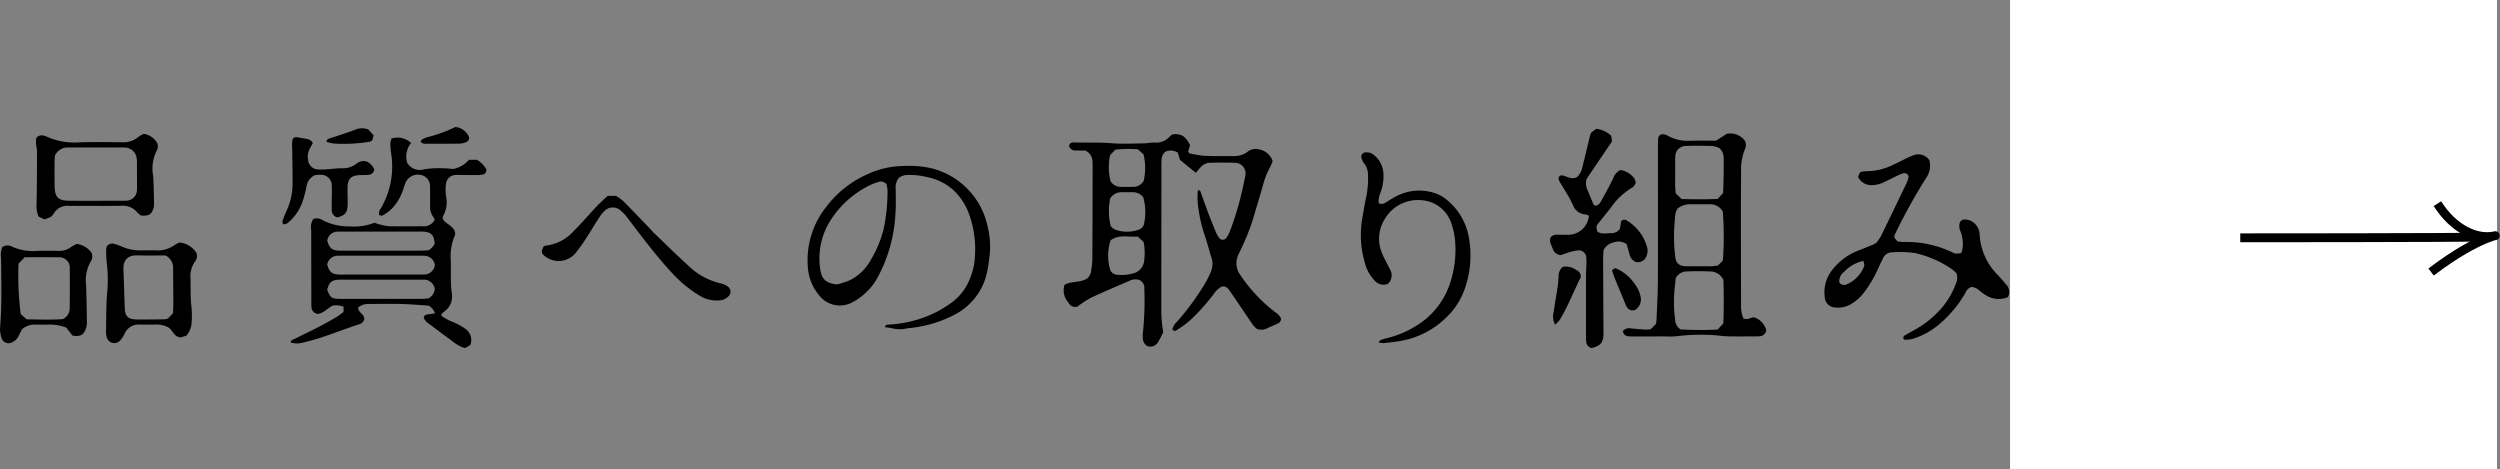 <svg xmlns="http://www.w3.org/2000/svg" width="282.334" height="53" viewBox="0 0 282.334 53">
  <rect x="0" y="0" width="282.334" height="53" fill="#808080" stroke="none"/>
  <g id="bnr_quality_label" transform="translate(-710 -3946)">
    <path id="パス_4328" data-name="パス 4328" d="M-6515.169,1337.623a2.156,2.156,0,0,1,1.475.986.992.992,0,0,1-.029.923,4.4,4.4,0,0,0-.4,2.822c.059,1.064.08,2.131.1,3.2a1.719,1.719,0,0,1-.1.569c-.214.631-.56.806-1.4.716a3.254,3.254,0,0,1-.408-.363,2.1,2.1,0,0,0-1.811-.731c-1.65.028-3.3.008-4.95.008-.323,0-.647.014-.97,0a1.741,1.741,0,0,0-1.649.815c-.311.465-.343.444-1.085.713l-.669-.317a3.065,3.065,0,0,1-.226-1.386c.044-2,.044-4.01.048-6.016,0-.255-.084-.51-.1-.766s0-.5,0-.669a.716.716,0,0,1,.761-.318,1.145,1.145,0,0,1,.372.1,7.688,7.688,0,0,0,3.872.665c1.552-.039,3.105-.018,4.659-.005a2.641,2.641,0,0,0,1.89-.6A2.972,2.972,0,0,1-6515.169,1337.623Zm-10.045,2.447c-.015.213-.047.469-.048.726,0,.906-.007,1.811.009,2.717.024,1.288.4,1.658,1.7,1.664,1.973.009,3.946,0,5.919,0a4.522,4.522,0,0,0,.485-.013,1.207,1.207,0,0,0,1.192-1.175,3.307,3.307,0,0,0,.012-.388q0-1.359-.012-2.717a3.327,3.327,0,0,0-.024-.484,1.364,1.364,0,0,0-1.2-1.218,2.32,2.32,0,0,0-.386-.025q-3.057,0-6.113,0A1.608,1.608,0,0,0-6525.214,1340.07Z" transform="translate(7241.42 2623.494)"/>
    <path id="パス_4330" data-name="パス 4330" d="M-6368.9,1342.382a1.913,1.913,0,0,1,.8.866.717.717,0,0,1-.732.621c-.321.027-.646.013-.968.028-.917.044-1.29.406-1.322,1.313-.018.484.006.969.007,1.454,0,.258.01.518-.013.775-.065.734-.309.992-1.146,1.235a.836.836,0,0,1-.637-.844c-.013-.355,0-.711,0-1.066,0-.549.034-1.1,0-1.647a1.2,1.2,0,0,0-1.3-1.257,4.9,4.9,0,0,0-.6.038,1.646,1.646,0,0,0-.959,1.333,16.124,16.124,0,0,1-.446,1.681,5.491,5.491,0,0,1-1.638,2.363,1.047,1.047,0,0,1-.339.17c-.052.018-.121-.018-.235-.039-.015-.1-.077-.236-.042-.338a11.557,11.557,0,0,1,.425-1.08,7.34,7.34,0,0,0,.711-3.092c0-1.325-.026-2.649-.042-3.974a3.287,3.287,0,0,1,.075-1.173c.117-.052.237-.156.344-.143.413.048.824.12,1.23.207a.849.849,0,0,1,.676.446c-.082.155-.17.354-.286.534a1.978,1.978,0,0,0-.246,1.4,1.168,1.168,0,0,0,1.091,1.058,5.8,5.8,0,0,0,.966-.012c.578-.036,1.156-.119,1.734-.122a2.461,2.461,0,0,0,1.632-.483A1.252,1.252,0,0,1-6368.9,1342.382Z" transform="translate(7120.377 2621.883)"/>
    <rect id="長方形_349" data-name="長方形 349" width="55" height="53" transform="translate(937 3946)" fill="#fff"/>
    <path id="パス_4880" data-name="パス 4880" d="M2346.231,1194.6s24.511,0,27.474-.09" transform="translate(-1383.23 2778.256)" fill="none" stroke="#000" stroke-miterlimit="10" stroke-width="1"/>
    <path id="パス_4881" data-name="パス 4881" d="M2386.854,1187.532c1.885,2.963,4.4,3.95,6.2,3.681,1.4-.211-1.257-.269-6.914,4.04" transform="translate(-1401.588 2781.468)" fill="none" stroke="#000" stroke-miterlimit="10" stroke-width="1"/>
    <path id="パス_4319" data-name="パス 4319" d="M-5904.224,1339.644c-.317,0-.7.011-1.091,0a.72.72,0,0,1-.728-.5c.018-.255.178-.346.378-.4a.334.334,0,0,1,.1-.013c1.419.053,2.84-.031,4.263.09,1.187.1,2.39.033,3.584.02.451,0,.9-.1,1.35-.092a1.975,1.975,0,0,0,1.655-.645,2.554,2.554,0,0,1,.343-.286c1.016-.1,1.489.2,1.993,1.241l-.219.715c.063.071.115.191.188.2a12.34,12.34,0,0,0,1.716.275c1.065.047,2.135.019,3.2.029a2.624,2.624,0,0,0,1.559-.449,1.5,1.5,0,0,1,1.459-.285,1.96,1.96,0,0,1,1.42,1.3,5.37,5.37,0,0,1-.271.648,8.777,8.777,0,0,0-.791,1.975c-.376,1.338-.78,2.669-1.179,4a25.979,25.979,0,0,1-1.375,3.418c-.081.176-.175.347-.248.526a2.243,2.243,0,0,0,.167,2.224,16.918,16.918,0,0,0,1.413,1.845,16.835,16.835,0,0,0,2.616,2.45,1.554,1.554,0,0,1,.627.719.631.631,0,0,1-.454.572c-.38.177-.771.335-1.148.517a1.43,1.43,0,0,1-1.133.055,3.614,3.614,0,0,1-.468-.485c-.752-1.09-1.488-2.193-2.233-3.289-.181-.266-.361-.535-.565-.782a.689.689,0,0,0-.725-.214,2.567,2.567,0,0,0-.893.844,23.447,23.447,0,0,1-2.373,2.687,10.692,10.692,0,0,1-2,1.493l-.288-.156a1.558,1.558,0,0,1,.527-.91,29.75,29.75,0,0,0,3.1-4.213,10.69,10.69,0,0,0,.662-1.3,2.252,2.252,0,0,0,.131-1.7c-.27-.83-.469-1.683-.757-2.506a16.434,16.434,0,0,1-.775-3.494,7.24,7.24,0,0,1-.009-1.622c.212-.053.271.065.313.182.287.79.561,1.585.858,2.371.287.756.589,1.505.9,2.251a3.31,3.31,0,0,0,.345.582.825.825,0,0,0,.207.162.523.523,0,0,0,.618-.217,3.579,3.579,0,0,0,.4-.766,35.348,35.348,0,0,0,1.646-5.878c.017-.1.047-.189.059-.285a1.2,1.2,0,0,0-1.213-1.514c-.9-.046-1.811-.017-2.717-.007a1.482,1.482,0,0,0-1.113.515c-.171.189-.332.386-.531.621l-1.8-1.467c-.083-.284-.163-.56-.237-.813a1.5,1.5,0,0,0-1.415-.1,1.256,1.256,0,0,0-.423.941c-.011.258-.013.518-.014.776q-.008,8.057-.01,16.114a14.524,14.524,0,0,0,.217,2.538,10.246,10.246,0,0,1-.572,1.11.994.994,0,0,1-1.263.449,1.048,1.048,0,0,1-.473-.9,3.376,3.376,0,0,1,.02-.678,34.876,34.876,0,0,0,.153-4.844,1.01,1.01,0,0,0-.521-1.008,1.515,1.515,0,0,0-1.186.089c-1.453.632-2.916,1.243-4.348,1.918a12.1,12.1,0,0,0-1.511.994.853.853,0,0,1-1-.46,2.039,2.039,0,0,1-.451-2c.788-.465,1.794-.209,2.577-.74a1.35,1.35,0,0,0,.43-.838,9.856,9.856,0,0,0,.138-1.25q.029-5.29.032-10.58c0-.194,0-.389-.015-.582A1.376,1.376,0,0,0-5904.224,1339.644Zm2.824,5.417a7.148,7.148,0,0,0,.063,3.125,1.682,1.682,0,0,0,.449.37,3.862,3.862,0,0,0,2.732.021.9.9,0,0,0,.606-.8,5.977,5.977,0,0,0-.111-2.835,1.432,1.432,0,0,0-1.184-.587c-.418-.007-.837-.006-1.254,0A1.479,1.479,0,0,0-5901.4,1345.061Zm3.768-4.98-.639-.571a13.533,13.533,0,0,0-2.547.037l-.59.618a6.508,6.508,0,0,0,.056,2.963,1.392,1.392,0,0,0,1.224.623q.629.011,1.26,0a1.343,1.343,0,0,0,1.255-.685A6.454,6.454,0,0,0-5897.632,1340.081Zm-3.728,9.713a5.79,5.79,0,0,0-.029,3.364.915.915,0,0,0,.684.506,4.716,4.716,0,0,0,2-.17,1.615,1.615,0,0,0,1.146-1.418,6.432,6.432,0,0,0-.062-2.1l-.673-.615C-5899.312,1349.464-5900.364,1349.066-5901.36,1349.794Z" transform="translate(6736.775 2623.352)"/>
    <path id="パス_4320" data-name="パス 4320" d="M-6371.062,1348.981a2.093,2.093,0,0,1,.528-.05,1.5,1.5,0,0,1,.538.209,6.152,6.152,0,0,0,2.986.687,6.376,6.376,0,0,0,2.834-.4c.289.087.531.176.78.231a4.827,4.827,0,0,0,.951.157q1.844.026,3.688,0a1.358,1.358,0,0,0,1.4-.753c-.068-.118-.139-.258-.228-.387a1.844,1.844,0,0,1-.3-1.1c.006-.518,0-1.035,0-1.553,0-.227,0-.454-.011-.679a1.25,1.25,0,0,0-.952-1.3,1.535,1.535,0,0,0-1.748.726,5.01,5.01,0,0,0-.3.816,5.606,5.606,0,0,1-.759,1.564,4.37,4.37,0,0,1-1.683,1.492l-.29-.086a.824.824,0,0,1,.188-.763,9.376,9.376,0,0,0,1.149-6.257,9.7,9.7,0,0,1-.079-1.062,2.49,2.49,0,0,1,.137-.572,2.253,2.253,0,0,1,2.2.508,2.469,2.469,0,0,0-.443,2.231,1.649,1.649,0,0,0,1.92.742,11.706,11.706,0,0,1,2.223-.113c.322,0,.643.046,1.05.077a3.055,3.055,0,0,0,1.785-1.035h.9a2.868,2.868,0,0,1,1.058,1.068.493.493,0,0,1-.424.6,3.587,3.587,0,0,1-.674.058c-.55,0-1.1-.009-1.65-.013-.226,0-.455-.02-.679,0a1.137,1.137,0,0,0-1.135,1.109,4.9,4.9,0,0,0,.029,1.354,3.122,3.122,0,0,1-.334,2.155,1.089,1.089,0,0,0-.067.279c.309.7,1.307.8,1.428,1.694a.847.847,0,0,1-.045.24,6.033,6.033,0,0,0-.455,2.844c.023.776,0,1.553.011,2.329.008.419.041.839.085,1.256a2.075,2.075,0,0,1-.891,2.2,1.215,1.215,0,0,0-.25.286c-.017.021-.011.06-.023.151a5.724,5.724,0,0,0,1.41.75,6.914,6.914,0,0,1,1.264.7,1.532,1.532,0,0,1,.6,1.854l-.566.338a1.617,1.617,0,0,1-.342-.077,5.3,5.3,0,0,1-.761-.421c-.991-.725-1.97-1.465-2.952-2.2a1.573,1.573,0,0,1-.638-.692.385.385,0,0,1,.373-.384c.276-.049.554-.084.881-.132a1.367,1.367,0,0,0-.725-.879c-.988-.062-2.017-.154-3.046-.182-1.2-.032-2.394-.012-3.592,0a1.814,1.814,0,0,0-1.287.377c-.078.586.709.74.68,1.344a.766.766,0,0,1-.473.526.544.544,0,0,1-.09.037c-2.154.688-4.233,1.611-6.455,2.093a2.293,2.293,0,0,1-1.307-.035c.037-.285.3-.317.487-.412.893-.456,1.8-.885,2.691-1.344.661-.341,1.311-.7,1.952-1.079.3-.177.577-.406.852-.6v-.593a2.091,2.091,0,0,0-1.228-.128c-.612.309-1.036.873-1.721.931a.81.81,0,0,1-.675-.836c-.015-.226-.012-.453-.013-.679q-.01-3.979-.015-7.958A1.662,1.662,0,0,1-6371.062,1348.981Zm1.563,2.486c.268.834.508,1.042,1.265,1.1.128.01.258.006.387.006q4.5,0,9,0c.286,0,.573-.036.827-.053a4.067,4.067,0,0,0,.405-.348,2.974,2.974,0,0,0,.25-.366c-.066-.991-.38-1.325-1.272-1.382-.193-.012-.388-.006-.581-.006h-8.322c-.227,0-.452,0-.677.008A1.189,1.189,0,0,0-6369.5,1351.468Zm12.146,5.408a1.249,1.249,0,0,0-1.346-1.026c-.194,0-.387,0-.581,0h-8.327c-.226,0-.453-.007-.677.01-.741.059-1,.3-1.218,1.115.334.9.485,1.017,1.377,1.043h.1q4.6,0,9.2,0c.287,0,.573-.043.758-.057A1.34,1.34,0,0,0-6357.354,1356.875Zm.008-2.679a1.219,1.219,0,0,0-1.262-1.046c-.224-.014-.451-.009-.677-.009h-8.323c-.194,0-.388,0-.581.005a1.217,1.217,0,0,0-1.317,1c.25.842.5,1.062,1.25,1.118.225.017.452.009.677.009h8.324c.226,0,.453.006.677-.011A1.206,1.206,0,0,0-6357.345,1354.2Z" transform="translate(7116.456 2621.735)"/>
    <path id="パス_4321" data-name="パス 4321" d="M-5564.261,1337.425a1.22,1.22,0,0,1,.814.225,4.67,4.67,0,0,0,2.339.506c1-.033,2-.008,3-.008l1.21-.773a2.037,2.037,0,0,1,2.021.737,1.006,1.006,0,0,1,.058.935,6.29,6.29,0,0,0-.45,2.747c-.03,2.036-.024,4.072-.024,6.108q0,4.363.016,8.727a3.593,3.593,0,0,0,.255,1.573c.523.313.969-.305,1.456-.017a2.114,2.114,0,0,1,1.138,1.376.8.8,0,0,1-.8.674c-.193.015-.388.015-.582.015-.97,0-1.94.013-2.909-.007-.482-.01-.962-.082-1.444-.12-.257-.021-.516-.048-.772-.044a22.319,22.319,0,0,0-3.481.134,8.833,8.833,0,0,1-1.452.037q-1.794.007-3.587.005a3.476,3.476,0,0,1-.58-.024.638.638,0,0,1-.588-.583.915.915,0,0,1,.938-.3q.818.076,1.638.132a4.718,4.718,0,0,0,.557-.036l.594-.591a4.624,4.624,0,0,0,.072-.463c.057-1.517.149-3.033.155-4.55.019-5.042,0-10.083.005-15.125,0-.258,0-.518.022-.774A.551.551,0,0,1-5564.261,1337.425Zm1.822,8.381a2.085,2.085,0,0,0-.181.337,2.34,2.34,0,0,0-.1.472c-.029.257-.029.517-.063.772a18.573,18.573,0,0,0,.088,3.963,1,1,0,0,0,.939.954,3.282,3.282,0,0,0,.483.021c.873,0,1.746.006,2.619,0,.255,0,.509-.048.742-.071.17-.162.316-.289.447-.43a1.2,1.2,0,0,0,.141-.231,37.569,37.569,0,0,0-.016-5.448,1.633,1.633,0,0,0-1.526-.82c-.679,0-1.358.012-2.037,0A2.291,2.291,0,0,0-5562.439,1345.806Zm5.172,8.094a1.624,1.624,0,0,0-1.525-.986c-.836-.042-1.678-.04-2.515,0a1.452,1.452,0,0,0-1.358.758c-.021.236-.039.557-.083.874a15.611,15.611,0,0,0,.026,3.857,1.33,1.33,0,0,0,.61,1.05,36.562,36.562,0,0,0,4.184.024l.653-.7C-5557.212,1357.1-5557.224,1355.462-5557.267,1353.9Zm-4.712-9.161c1.4.022,2.711.048,4.051-.018l.608-.645c.073-.63.11-3.733.066-4.153a1.315,1.315,0,0,0-.535-.976,3,3,0,0,0-.751-.2c-1-.029-2-.048-3,0a1.175,1.175,0,0,0-1.163,1.193,4.548,4.548,0,0,0-.015.483c0,.934-.005,1.869,0,2.8,0,.287.037.573.059.875Z" transform="translate(6461.902 2623.742)"/>
    <path id="パス_4322" data-name="パス 4322" d="M-5434.938,1350.7a2.331,2.331,0,0,1-.345,1.984,64.484,64.484,0,0,0-3.182,5.662c-.155.318-.307.636-.433.9.028.141.022.217.056.263.093.127.2.241.315.37a5.555,5.555,0,0,0,.68.063,12,12,0,0,1,5.454,1.145,1.506,1.506,0,0,0,.453.165,3.276,3.276,0,0,0,.6-.052,3.418,3.418,0,0,0,.174-.655,4.211,4.211,0,0,0-.219-1.72,1.426,1.426,0,0,1-.1-1.1.58.58,0,0,1,.583-.321,1.681,1.681,0,0,1,.731.189,1.808,1.808,0,0,1,.917,1.517,6.907,6.907,0,0,0,2.133,4.64c.3.336.594.683.89,1.025a1.218,1.218,0,0,1,.162,1.4,2.724,2.724,0,0,1-2.41-.173,5.5,5.5,0,0,1-.789-.561,1.545,1.545,0,0,0-.852-.422.972.972,0,0,0-.707.6,13.145,13.145,0,0,1-2.654,3.318,8.738,8.738,0,0,1-3.227,1.915,4.182,4.182,0,0,1-.946.138c-.074.006-.156-.085-.22-.122a.358.358,0,0,1,.226-.408c.446-.261.9-.511,1.349-.766a11.2,11.2,0,0,0,2.351-1.856,8.97,8.97,0,0,0,2-3.177,1.573,1.573,0,0,0,.087-1.162,3.2,3.2,0,0,0-.466-.441,11.8,11.8,0,0,0-4.236-1.865,12.21,12.21,0,0,0-2.607-.081,1.118,1.118,0,0,0-1,.675c-.156.32-.324.635-.462.962a13.562,13.562,0,0,1-1.644,2.846,5.081,5.081,0,0,1-1.5,1.361,2.892,2.892,0,0,1-1.867.375,1.2,1.2,0,0,1-1.092-1.064,4.068,4.068,0,0,1,.851-3.191,6.859,6.859,0,0,1,2.929-2.169c.574-.219,1.142-.452,1.708-.687a3.046,3.046,0,0,0,.376-.23,7.3,7.3,0,0,0,.5-.775q1.469-3.007,2.912-6.026a3.738,3.738,0,0,0,.181-.589.468.468,0,0,0-.608-.41,2.754,2.754,0,0,0-.629.245c-.5.236-.982.495-1.482.724a3.306,3.306,0,0,1-1.4.362,1.636,1.636,0,0,1-1.593-.947c.076-.164.154-.333.242-.521a2.348,2.348,0,0,1,.575-.1,6.941,6.941,0,0,0,3.265-.789c.446-.188.872-.426,1.31-.636.232-.111.469-.219.708-.314A1.525,1.525,0,0,1-5434.938,1350.7Zm-10.161,13.815a.665.665,0,0,0,.853.2,3.607,3.607,0,0,0,1.947-2.047c.056-.146-.036-.349-.067-.582a4.037,4.037,0,0,0-2.2,1.233A1.306,1.306,0,0,0-5445.1,1364.519Z" transform="translate(6362.824 2613.386)"/>
    <path id="パス_4323" data-name="パス 4323" d="M-6050.9,1358.4a1.713,1.713,0,0,0-.351,1.242c0,.97.047,1.946-.037,2.909a16.95,16.95,0,0,1-1.977,7.038,6.9,6.9,0,0,1-3.01,2.925,2.965,2.965,0,0,1-3.391-.59,5.558,5.558,0,0,1-1.51-3.488,9.622,9.622,0,0,1,2.039-6.71,11.792,11.792,0,0,1,4.641-3.719,9.808,9.808,0,0,1,4.028-.948,11.563,11.563,0,0,1,3.085.214,8.581,8.581,0,0,1,6.469,6.428,9.565,9.565,0,0,1,.209,3.944,12.413,12.413,0,0,1-.407,2.089,7.056,7.056,0,0,1-3.483,4.107,13.822,13.822,0,0,1-4.885,1.493c-.191.024-.387.035-.575.075a3.307,3.307,0,0,1-1.536-.018,7.917,7.917,0,0,0-.851-.124c0-.317.237-.295.406-.3a14.086,14.086,0,0,0,2.582-.387,12.561,12.561,0,0,0,4.695-2.237,6.01,6.01,0,0,0,1.914-2.639,7.078,7.078,0,0,0,.541-2.448,11.6,11.6,0,0,0-.628-4.676,7.158,7.158,0,0,0-1.409-2.409,6.183,6.183,0,0,0-3.329-1.859,8.332,8.332,0,0,0-2.209-.247A1.663,1.663,0,0,0-6050.9,1358.4Zm-1.393.709a.846.846,0,0,0-.972-.235,6.706,6.706,0,0,0-1.076.437,10.916,10.916,0,0,0-4.408,4.1,8,8,0,0,0-1.047,5.126c.14,1.145.49,1.653,1.641,1.856.063.011.128.012.328.031.34-.108.813-.222,1.256-.407a5.4,5.4,0,0,0,2.5-2.347,12.75,12.75,0,0,0,1.452-3.475,20.872,20.872,0,0,0,.449-4.326A3.348,3.348,0,0,0-6052.288,1359.113Z" transform="translate(6862.406 2607.693)"/>
    <path id="パス_4324" data-name="パス 4324" d="M-5611.444,1348.845a1.023,1.023,0,0,1-.916-.727c-.155-.441-.47-.874-.192-1.329a.922.922,0,0,1,.764-.247c.452,0,.907.032,1.358,0a2.342,2.342,0,0,0,2.16-2.156,2.006,2.006,0,0,0-.423-.137,1.586,1.586,0,0,1-1.345-.975c-.154-.321-.3-.649-.475-.956-.34-.587-.7-1.161-1.051-1.743-.139-.232-.227-.472.029-.7.34-.1.626.1.93.186a1.3,1.3,0,0,0,.983-.009,2.273,2.273,0,0,0,.639-1.235q.4-1.6.774-3.2c.143-.611.136-.613.794-1.034a2.912,2.912,0,0,1,1.666.795c.032.21.068.457.091.617-1.015,1.5-1.976,2.916-2.858,4.219a1.719,1.719,0,0,0,.043,1.184c.245.563.471,1.133.711,1.7.022.052.091.084.173.156.353.012.555-.248.71-.528.469-.848.935-1.7,1.361-2.569a1.518,1.518,0,0,1,.824-.924,2.34,2.34,0,0,1,1.326.7.957.957,0,0,1,.366.846c-.1.116-.2.352-.38.442a7.638,7.638,0,0,0-2.444,2.315c-.462.582-.94,1.151-1.388,1.744-.253.334-.232.35-.1.913.487.334,1.047.171,1.583.171a1.133,1.133,0,0,0,.963-.485l.136-.852a.469.469,0,0,1,.654-.083,5.1,5.1,0,0,1,2.307,3.117,1.628,1.628,0,0,1-.248,1.188,1.092,1.092,0,0,1-1.062.377,1.311,1.311,0,0,1-.728-.969c-.1-.37-.211-.739-.3-1.044a1.516,1.516,0,0,0-1.368-.228,1.7,1.7,0,0,0-1.243.9c-.013.3-.045.713-.044,1.128q.014,4.077.041,8.153c0,.1,0,.194,0,.291-.048.9-.37,1.253-1.351,1.48a.8.8,0,0,1-.606-.776c-.021-.225-.02-.452-.02-.679q0-3.348,0-6.7c0-.453.037-.9.048-1.357a4.914,4.914,0,0,0-.016-.679.835.835,0,0,0-.986-.824,4.046,4.046,0,0,0-.851.177C-5610.783,1348.611-5611.146,1348.745-5611.444,1348.845Z" transform="translate(6497.711 2625.965)"/>
    <path id="パス_4325" data-name="パス 4325" d="M-5724.967,1354.527a.7.7,0,0,0,.75-.053c.33-.2.657-.414,1-.6a5.59,5.59,0,0,1,4.4-.539,4.3,4.3,0,0,1,1.536.811,7.013,7.013,0,0,1,2.492,4.259,11.312,11.312,0,0,1-.473,5.826,8.167,8.167,0,0,1-1.818,2.947,9.8,9.8,0,0,1-5.945,2.986c-.479.072-.959.126-1.44.168a2.4,2.4,0,0,1-.526-.087c.108-.127.15-.223.218-.249a7.17,7.17,0,0,1,.739-.228,11.113,11.113,0,0,0,3.214-1.338,8.82,8.82,0,0,0,3.821-4.613,11.96,11.96,0,0,0,.67-4.865,8.331,8.331,0,0,0-.514-2.36,3.823,3.823,0,0,0-3.438-2.408,4.335,4.335,0,0,0-4.043,2.2,4.174,4.174,0,0,0-.22,3.912c.249.6.588,1.152.862,1.738a1.291,1.291,0,0,1-.252,1.605,1.314,1.314,0,0,1-1.558-.444,4.374,4.374,0,0,1-1.045-1.948,11.078,11.078,0,0,1-.322-4.8c.161-.955.321-1.911.526-2.857a10.667,10.667,0,0,0,.153-2.317,2.086,2.086,0,0,0-.387-1.181,1.487,1.487,0,0,1-.376-.866.526.526,0,0,1,.564-.436,1.212,1.212,0,0,1,.892.324,2.781,2.781,0,0,1,1.037,1.907,5.032,5.032,0,0,1-.243,2.1,5.976,5.976,0,0,0-.265.831A2.769,2.769,0,0,0-5724.967,1354.527Z" transform="translate(6590.672 2614.417)"/>
    <path id="パス_4326" data-name="パス 4326" d="M-6476,1413.81l-.661.208c-.793-.1-.886-.85-1.387-1.143a2.745,2.745,0,0,0-1.4-.318c-.615.009-1.228.008-1.843,0a1.727,1.727,0,0,0-1.7,1.054,2.722,2.722,0,0,1-.539.79.878.878,0,0,1-1.466-.418,2.155,2.155,0,0,1-.081-.669c.033-1.453,0-2.905.13-4.359a15.177,15.177,0,0,0-.05-3.387,11.593,11.593,0,0,1-.062-1.452,1.885,1.885,0,0,1,.084-.423.8.8,0,0,1,.926-.219c.308.093.607.22.908.337a4.974,4.974,0,0,0,1.89.37c.614-.009,1.229-.014,1.843,0a3.26,3.26,0,0,0,2.1-.62,3.6,3.6,0,0,1,.506-.266,2.509,2.509,0,0,1,1.948,1.194,1.038,1.038,0,0,1-.191.975,2.852,2.852,0,0,0-.494,1.835c.036,1.1-.025,2.2.117,3.292a10.59,10.59,0,0,1,.019,1.647A2.492,2.492,0,0,1-6476,1413.81Zm-2.368-9.058c-1,0-2.064.025-3.126-.006-1.286-.038-1.664.674-1.617,1.646.068,1.447.09,2.9.153,4.344.038.878.384,1.226,1.262,1.243,1.063.021,2.126,0,3.191-.011a2.4,2.4,0,0,0,.432-.095l.563-.608c.013-.4.037-.788.035-1.173-.005-1.289-.021-2.579-.029-3.868A1.515,1.515,0,0,0-6478.369,1404.751Z" transform="translate(7207.051 2570.096)"/>
    <path id="パス_4327" data-name="パス 4327" d="M-6540.963,1414.41l-.692-.9a5.441,5.441,0,0,0-2.02-.337c-.484.015-.969.015-1.453,0a2.161,2.161,0,0,0-1.519.527c-.106.2-.259.486-.4.774a1.42,1.42,0,0,1-.67.673.83.83,0,0,1-1.252-.482,3.032,3.032,0,0,1-.16-1.138c.213-2.612.138-5.227.113-7.842a2.291,2.291,0,0,1,.155-1.291,1.785,1.785,0,0,1,.485-.156,1.146,1.146,0,0,1,.56.114,5.641,5.641,0,0,0,2.829.5c.807-.026,1.615-.018,2.422,0a2.249,2.249,0,0,0,1.452-.438,4.682,4.682,0,0,1,.652-.352,2.468,2.468,0,0,1,1.66,1,1.037,1.037,0,0,1-.1,1,4.335,4.335,0,0,0-.512,2.7q.07,2.128.088,4.258a2.066,2.066,0,0,1-.171.747C-6539.713,1414.309-6540.1,1414.594-6540.963,1414.41Zm-5.389-8.84-.7.729a35.564,35.564,0,0,0,.251,5.689l.668.593c1.441.016,2.825.077,4.107-.029a1.376,1.376,0,0,0,.763-1.274c.007-1.454.022-2.908,0-4.361a1.19,1.19,0,0,0-1.315-1.34C-6543.8,1405.548-6545.031,1405.57-6546.353,1405.57Z" transform="translate(7259.139 2569.482)"/>
    <path id="パス_4329" data-name="パス 4329" d="M-6214.316,1375.07h.9a5.2,5.2,0,0,1,.809.566c.983.981,1.94,1.988,2.905,2.988.2.209.385.437.595.638,1.283,1.231,2.549,2.479,3.863,3.676a7.711,7.711,0,0,0,3.7,2.023,2.084,2.084,0,0,1,.783.353.708.708,0,0,1,.067,1.1,1.519,1.519,0,0,1-1.037.463,3.618,3.618,0,0,1-2.142-.488,14.294,14.294,0,0,1-3.277-2.7c-1.8-1.952-3.381-4.074-4.984-6.182a4.545,4.545,0,0,0-.732-.771,1.3,1.3,0,0,0-1.842.057,3.39,3.39,0,0,0-.549.671c-.492.759-.952,1.539-1.449,2.3a17.542,17.542,0,0,1-1.232,1.736,2.466,2.466,0,0,1-3.239.551,1.923,1.923,0,0,1-.386-.288c-.266-.262-.266-.448-.015-.972a1.367,1.367,0,0,1,.338-.115,4.917,4.917,0,0,0,3.03-1.588c.626-.605,1.192-1.271,1.792-1.905A20.079,20.079,0,0,1-6214.316,1375.07Z" transform="translate(6992.961 2593.047)"/>
    <path id="パス_4331" data-name="パス 4331" d="M-5610.562,1424.247a2.022,2.022,0,0,1-.152-1.447c.12-.928.3-1.849.434-2.775.061-.415.093-.834.123-1.252a1.313,1.313,0,0,1,.463-1.057,1.963,1.963,0,0,1,1.527.353.82.82,0,0,1,.512.829c-.059.111-.154.277-.235.449-.437.937-.859,1.88-1.307,2.811-.251.523-.528,1.035-.823,1.534A3.636,3.636,0,0,1-5610.562,1424.247Z" transform="translate(6496.179 2558.42)"/>
    <path id="パス_4332" data-name="パス 4332" d="M-5575.279,1418.942l.38-.232a4.891,4.891,0,0,1,2.14,1.707,3.684,3.684,0,0,1,.711,1.463,1.415,1.415,0,0,1-.34,1.343.72.72,0,0,1-1.163-.058,2.618,2.618,0,0,1-.25-.517c-.383-.919-.767-1.838-1.143-2.76C-5575.063,1419.6-5575.156,1419.293-5575.279,1418.942Z" transform="translate(6467.314 2557.564)"/>
    <path id="パス_4333" data-name="パス 4333" d="M-6295.033,1335.087c.065-.078.11-.174.185-.216a2.558,2.558,0,0,1,.528-.235,16.054,16.054,0,0,0,3.216-1.168,1.878,1.878,0,0,1,1.545,1.149.531.531,0,0,1-.368.58,2.518,2.518,0,0,1-.75.154c-1.225.017-2.45.013-3.676.008C-6294.6,1335.359-6294.874,1335.384-6295.033,1335.087Z" transform="translate(7052.531 2626.872)"/>
    <path id="パス_4334" data-name="パス 4334" d="M-6347.1,1334.382l.594.651-.126.538a1.26,1.26,0,0,1-.122.1.568.568,0,0,1-.17.088,18.4,18.4,0,0,1-4.058.211,4.526,4.526,0,0,1-.82-.187c-.033-.263.137-.314.276-.372.178-.073.368-.119.55-.181.795-.27,1.6-.525,2.382-.819A1.9,1.9,0,0,1-6347.1,1334.382Z" transform="translate(7098.695 2626.243)"/>
  </g>
</svg>
